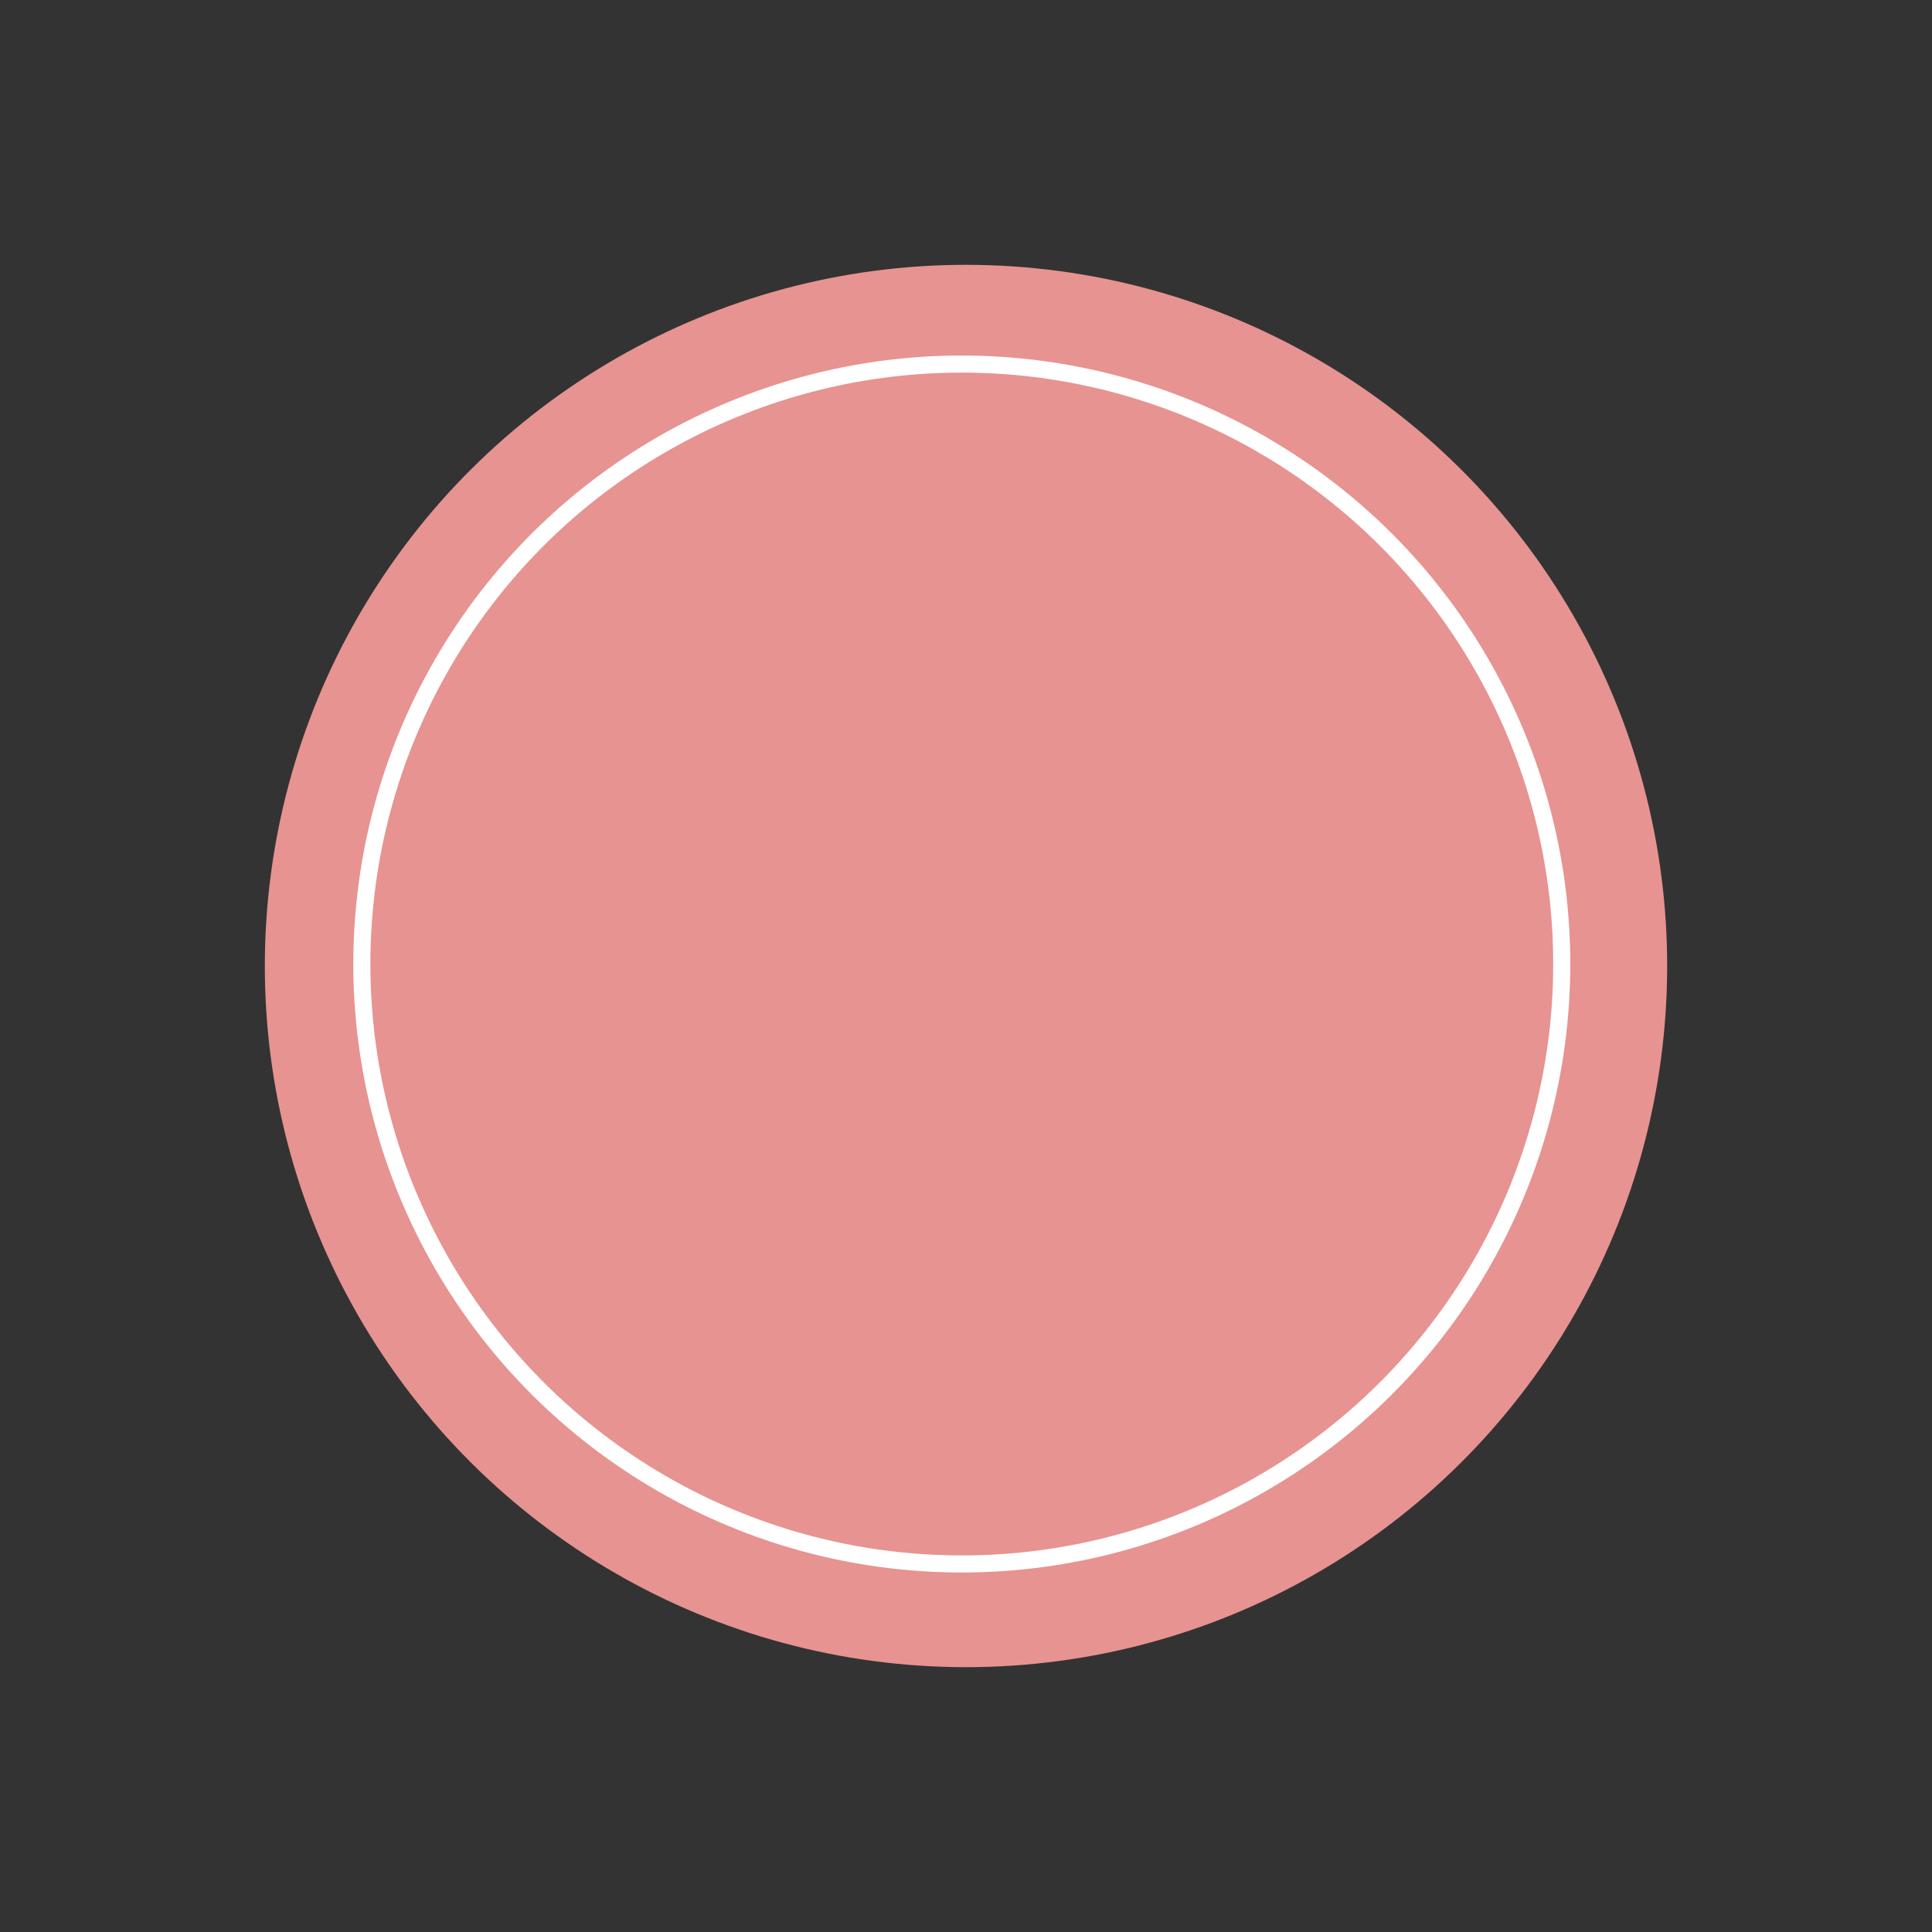 <?xml version="1.0" encoding="UTF-8"?> <svg xmlns="http://www.w3.org/2000/svg" width="224" height="224" viewBox="0 0 224 224" fill="none"><rect x="0" y="0" width="224" height="224" fill="#333333" stroke="none"/> <circle cx="112" cy="112" r="81.295" transform="rotate(31.951 112 112)" fill="#E79391"></circle> <circle cx="111.513" cy="111.77" r="69.559" transform="rotate(31.951 111.513 111.77)" stroke="white" stroke-width="1.98"></circle> </svg> 
